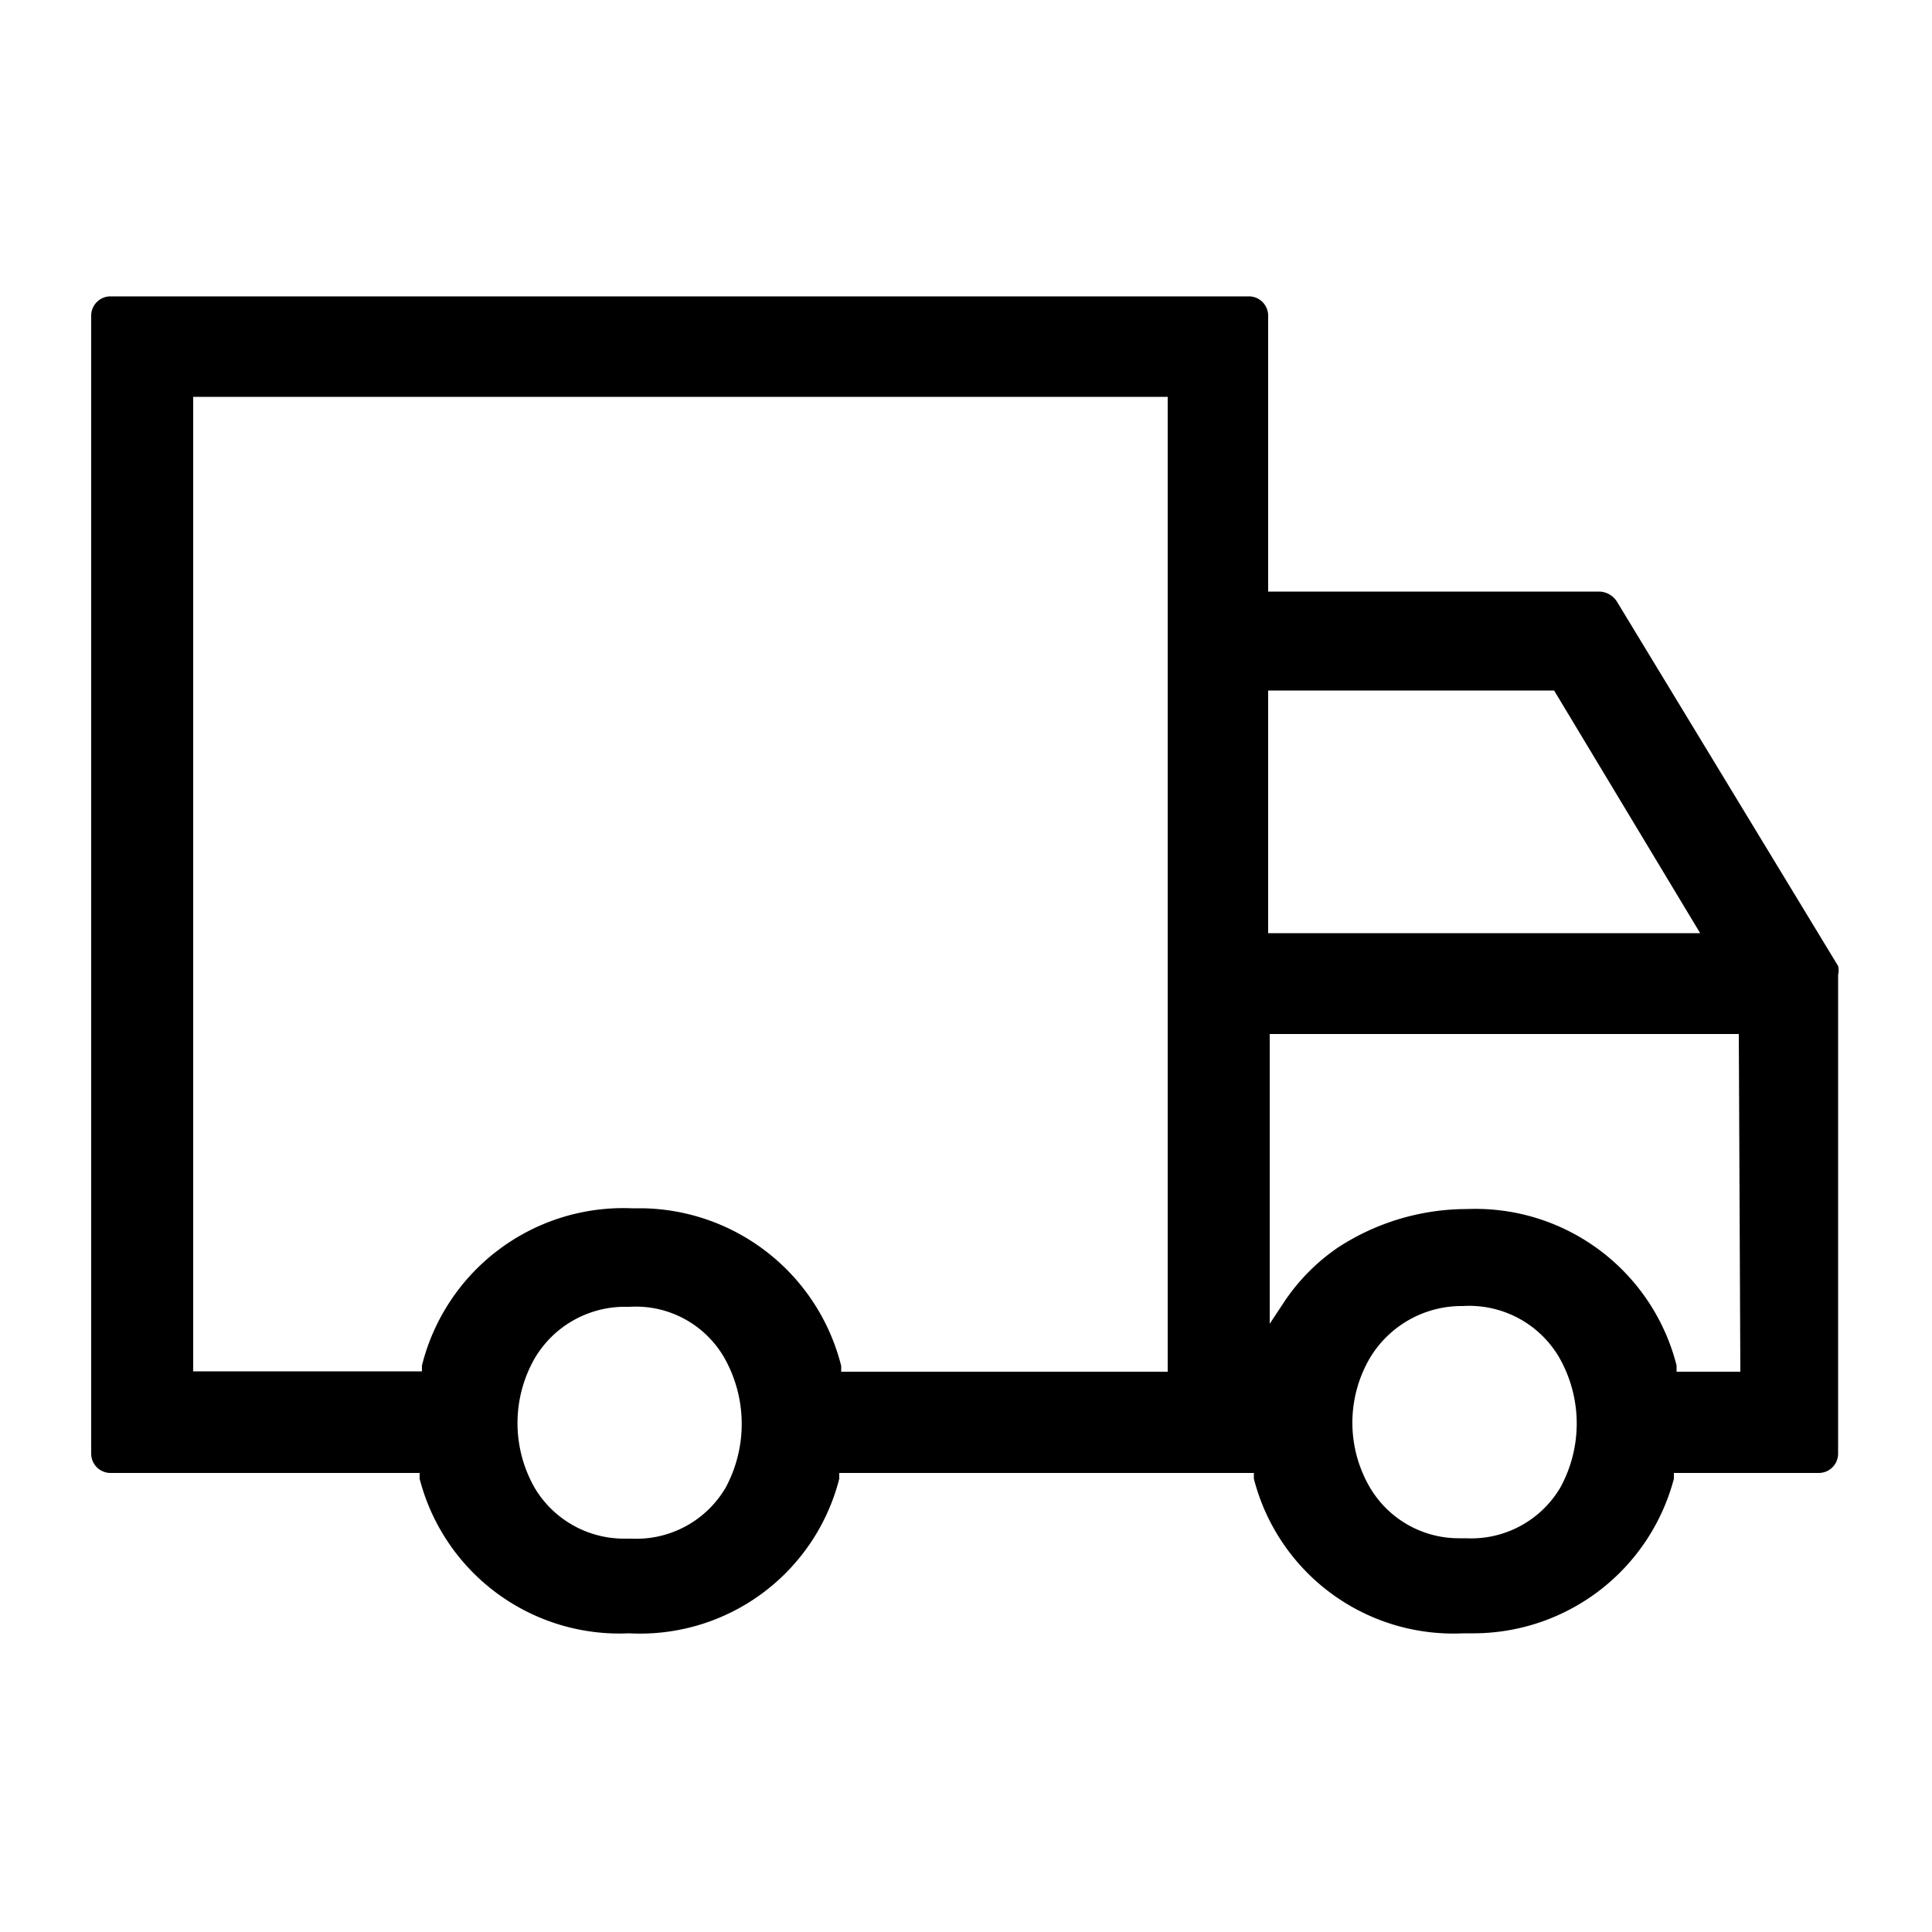 <?xml version="1.0" encoding="UTF-8"?> <svg xmlns="http://www.w3.org/2000/svg" id="Warstwa_1" data-name="Warstwa 1" viewBox="0 0 50 50"><path id="Union_2" data-name="Union 2" d="M47.57,25l-5.73-9.44a.56.56,0,0,0-.44-.25H32.82V8.17a.5.5,0,0,0-.51-.5H2.86a.5.5,0,0,0-.5.5V37.62a.5.5,0,0,0,.5.5h8l0,.15a5.34,5.34,0,0,0,5.42,4,5.32,5.32,0,0,0,5.44-4l0-.15H32.45l0,.15a5.33,5.33,0,0,0,5.42,4h.26a5.37,5.37,0,0,0,5.19-4l0-.15h3.75a.5.5,0,0,0,.5-.51V25.23A.48.48,0,0,0,47.57,25ZM18.78,38.5a2.68,2.68,0,0,1-2.44,1.32h-.19a2.69,2.69,0,0,1-2.31-1.31,3.38,3.38,0,0,1,0-3.36,2.71,2.71,0,0,1,2.38-1.33h.08a2.64,2.64,0,0,1,2.44,1.31A3.48,3.48,0,0,1,18.78,38.5Zm11.44-3H21.77l0-.15a5.39,5.39,0,0,0-5.15-4.08h-.28a5.37,5.37,0,0,0-5.42,4.07l0,.15H5V10.27H30.22Zm2.6-17.63h7.4L44,24.15H32.82ZM40.38,38.5a2.68,2.68,0,0,1-2.44,1.31h-.19a2.67,2.67,0,0,1-2.3-1.32,3.32,3.32,0,0,1,0-3.34,2.77,2.77,0,0,1,2.41-1.35,2.7,2.7,0,0,1,2.48,1.31A3.45,3.45,0,0,1,40.38,38.5Zm4.66-3H43.39l0-.16a5.37,5.37,0,0,0-5.42-4.05,6.11,6.11,0,0,0-3.35,1,5.18,5.18,0,0,0-1.39,1.41l-.37.56v-7.5H45Z"></path></svg> 